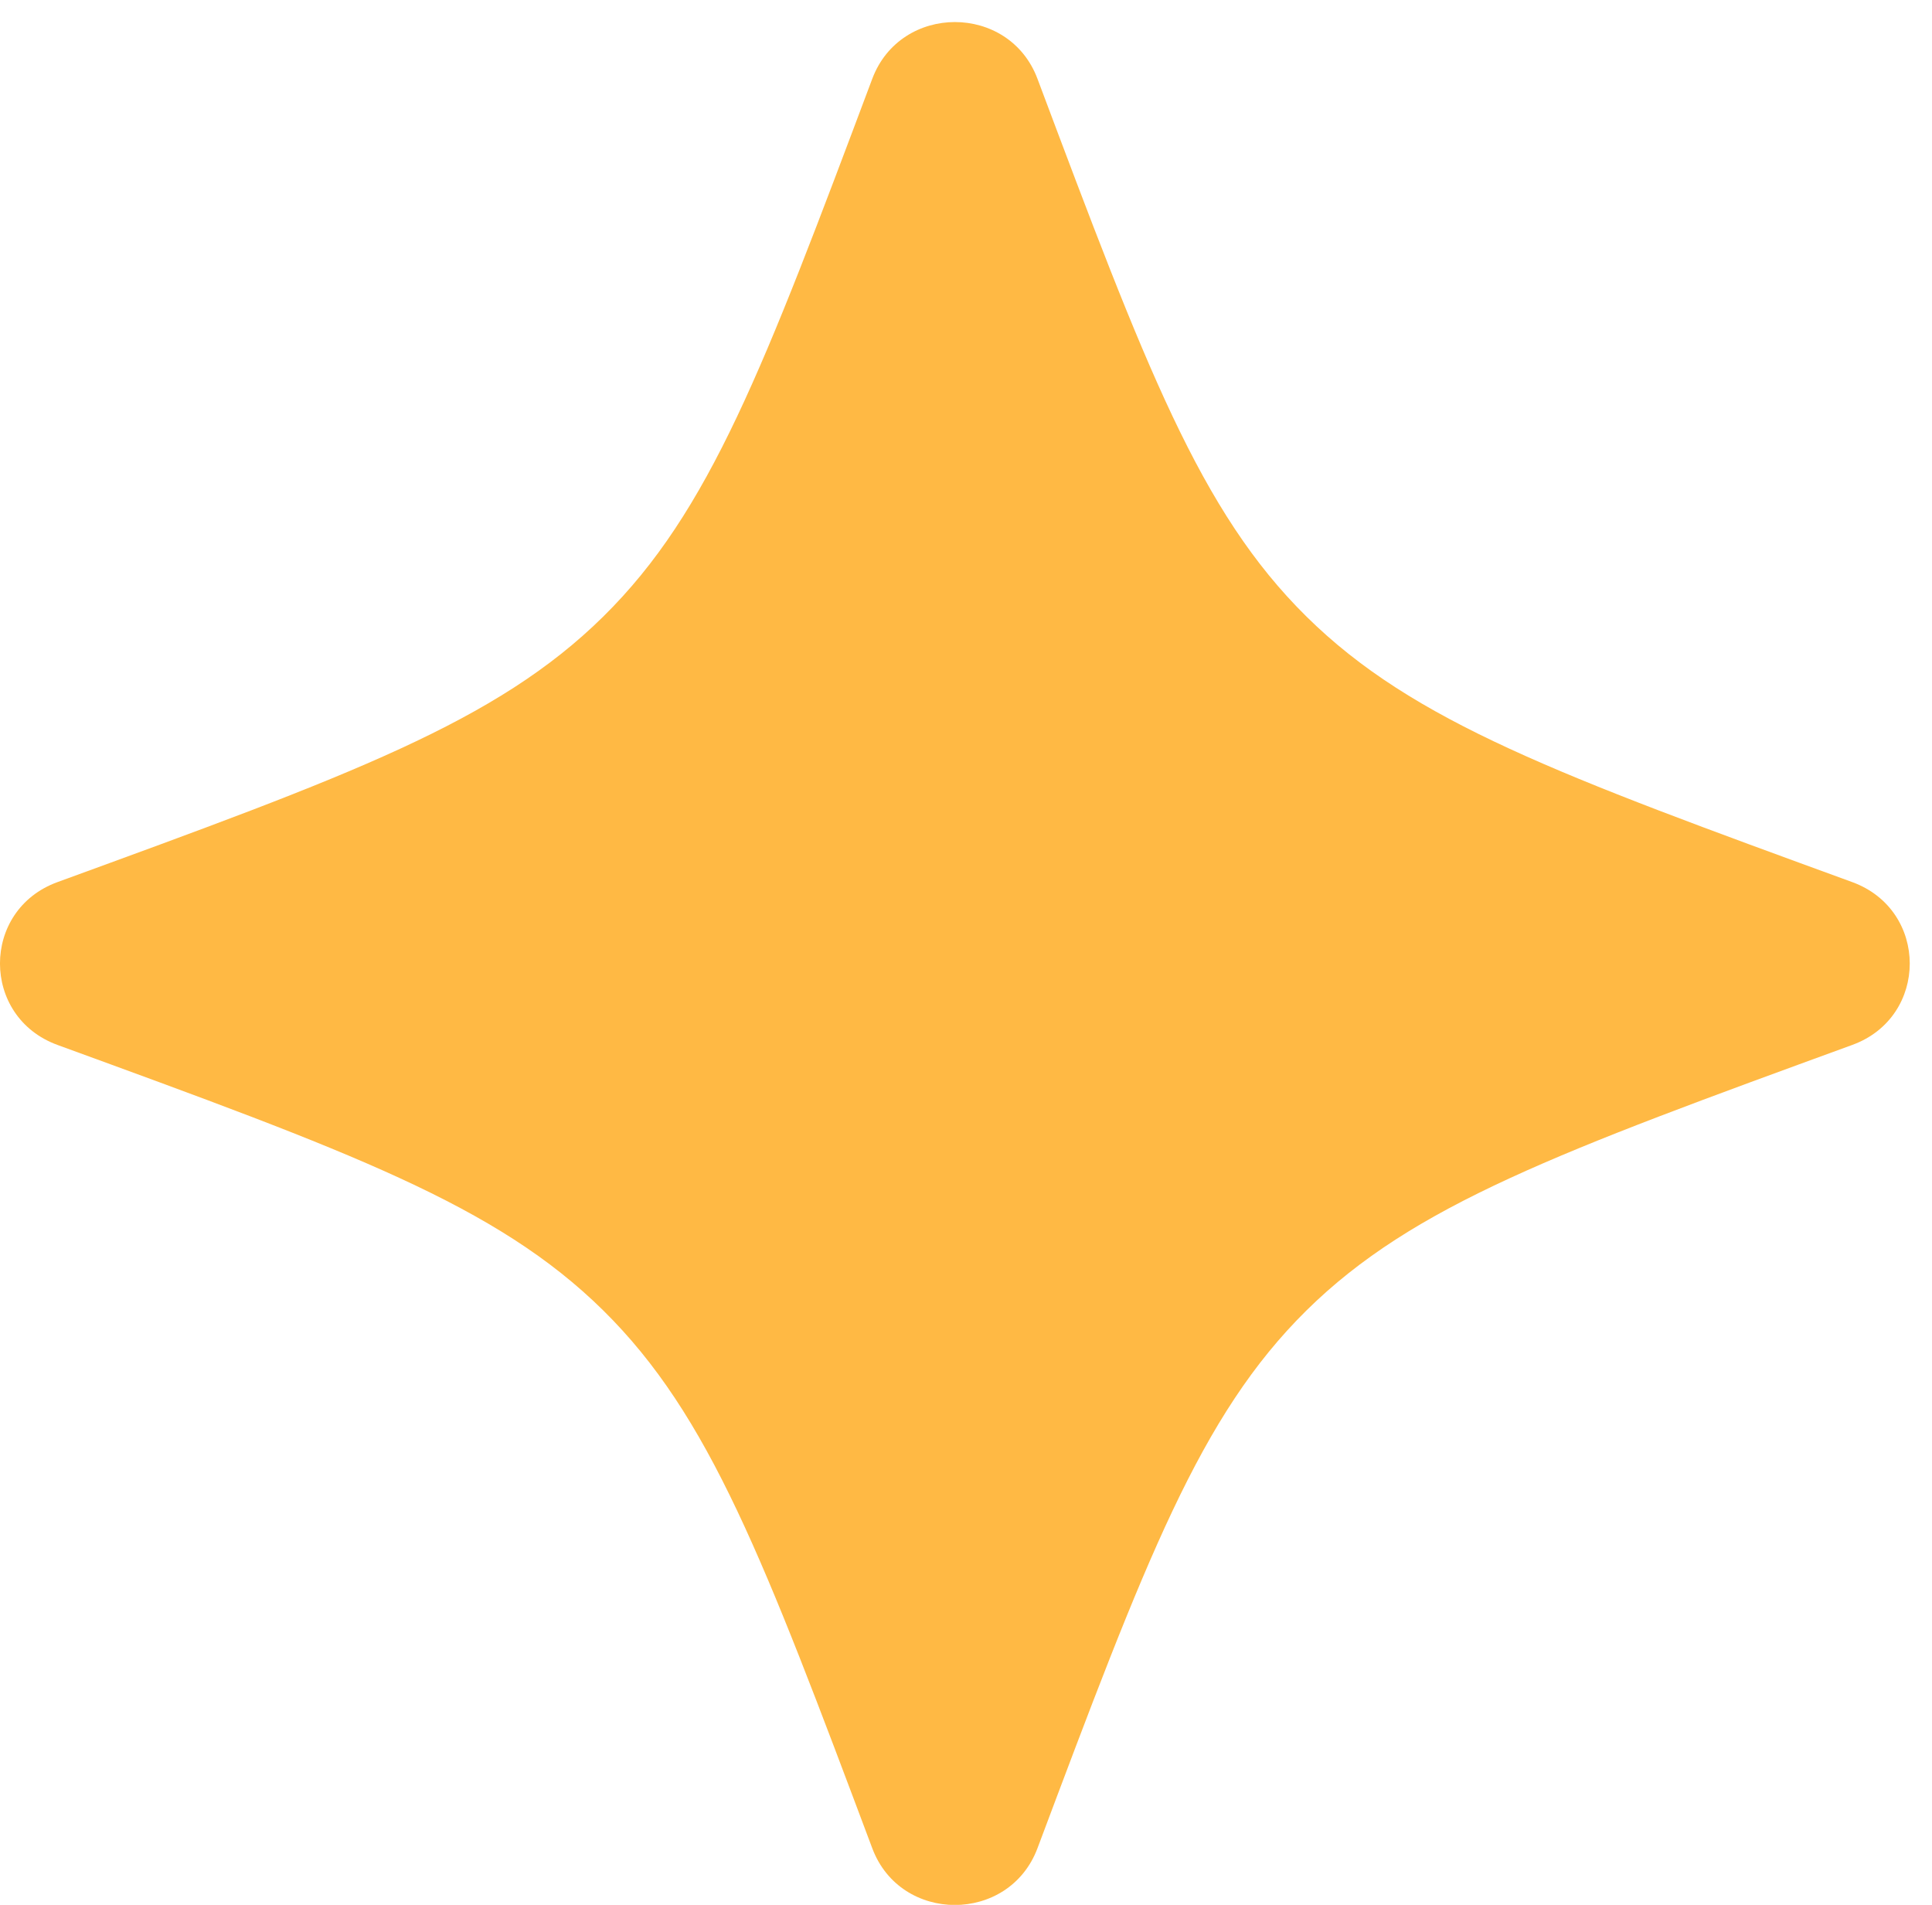 <svg width="71" height="70" viewBox="0 0 71 70" fill="none" xmlns="http://www.w3.org/2000/svg">
<path d="M38.126 2.894C37.084 0.116 33.101 0.116 32.056 2.894C28.076 13.495 26.089 18.797 22.164 22.663C18.243 26.53 12.865 28.492 2.112 32.416C-0.705 33.442 -0.705 37.37 2.112 38.4C12.865 42.324 18.243 44.286 22.164 48.152C26.086 52.019 28.076 57.321 32.056 67.922C33.097 70.7 37.081 70.7 38.126 67.922C42.106 57.321 44.096 52.019 48.017 48.152C51.938 44.286 57.317 42.324 68.069 38.4C70.887 37.374 70.887 33.446 68.069 32.416C57.317 28.492 51.938 26.53 48.017 22.663C44.096 18.797 42.106 13.495 38.126 2.894Z" fill="#FFB944"/>
</svg>
